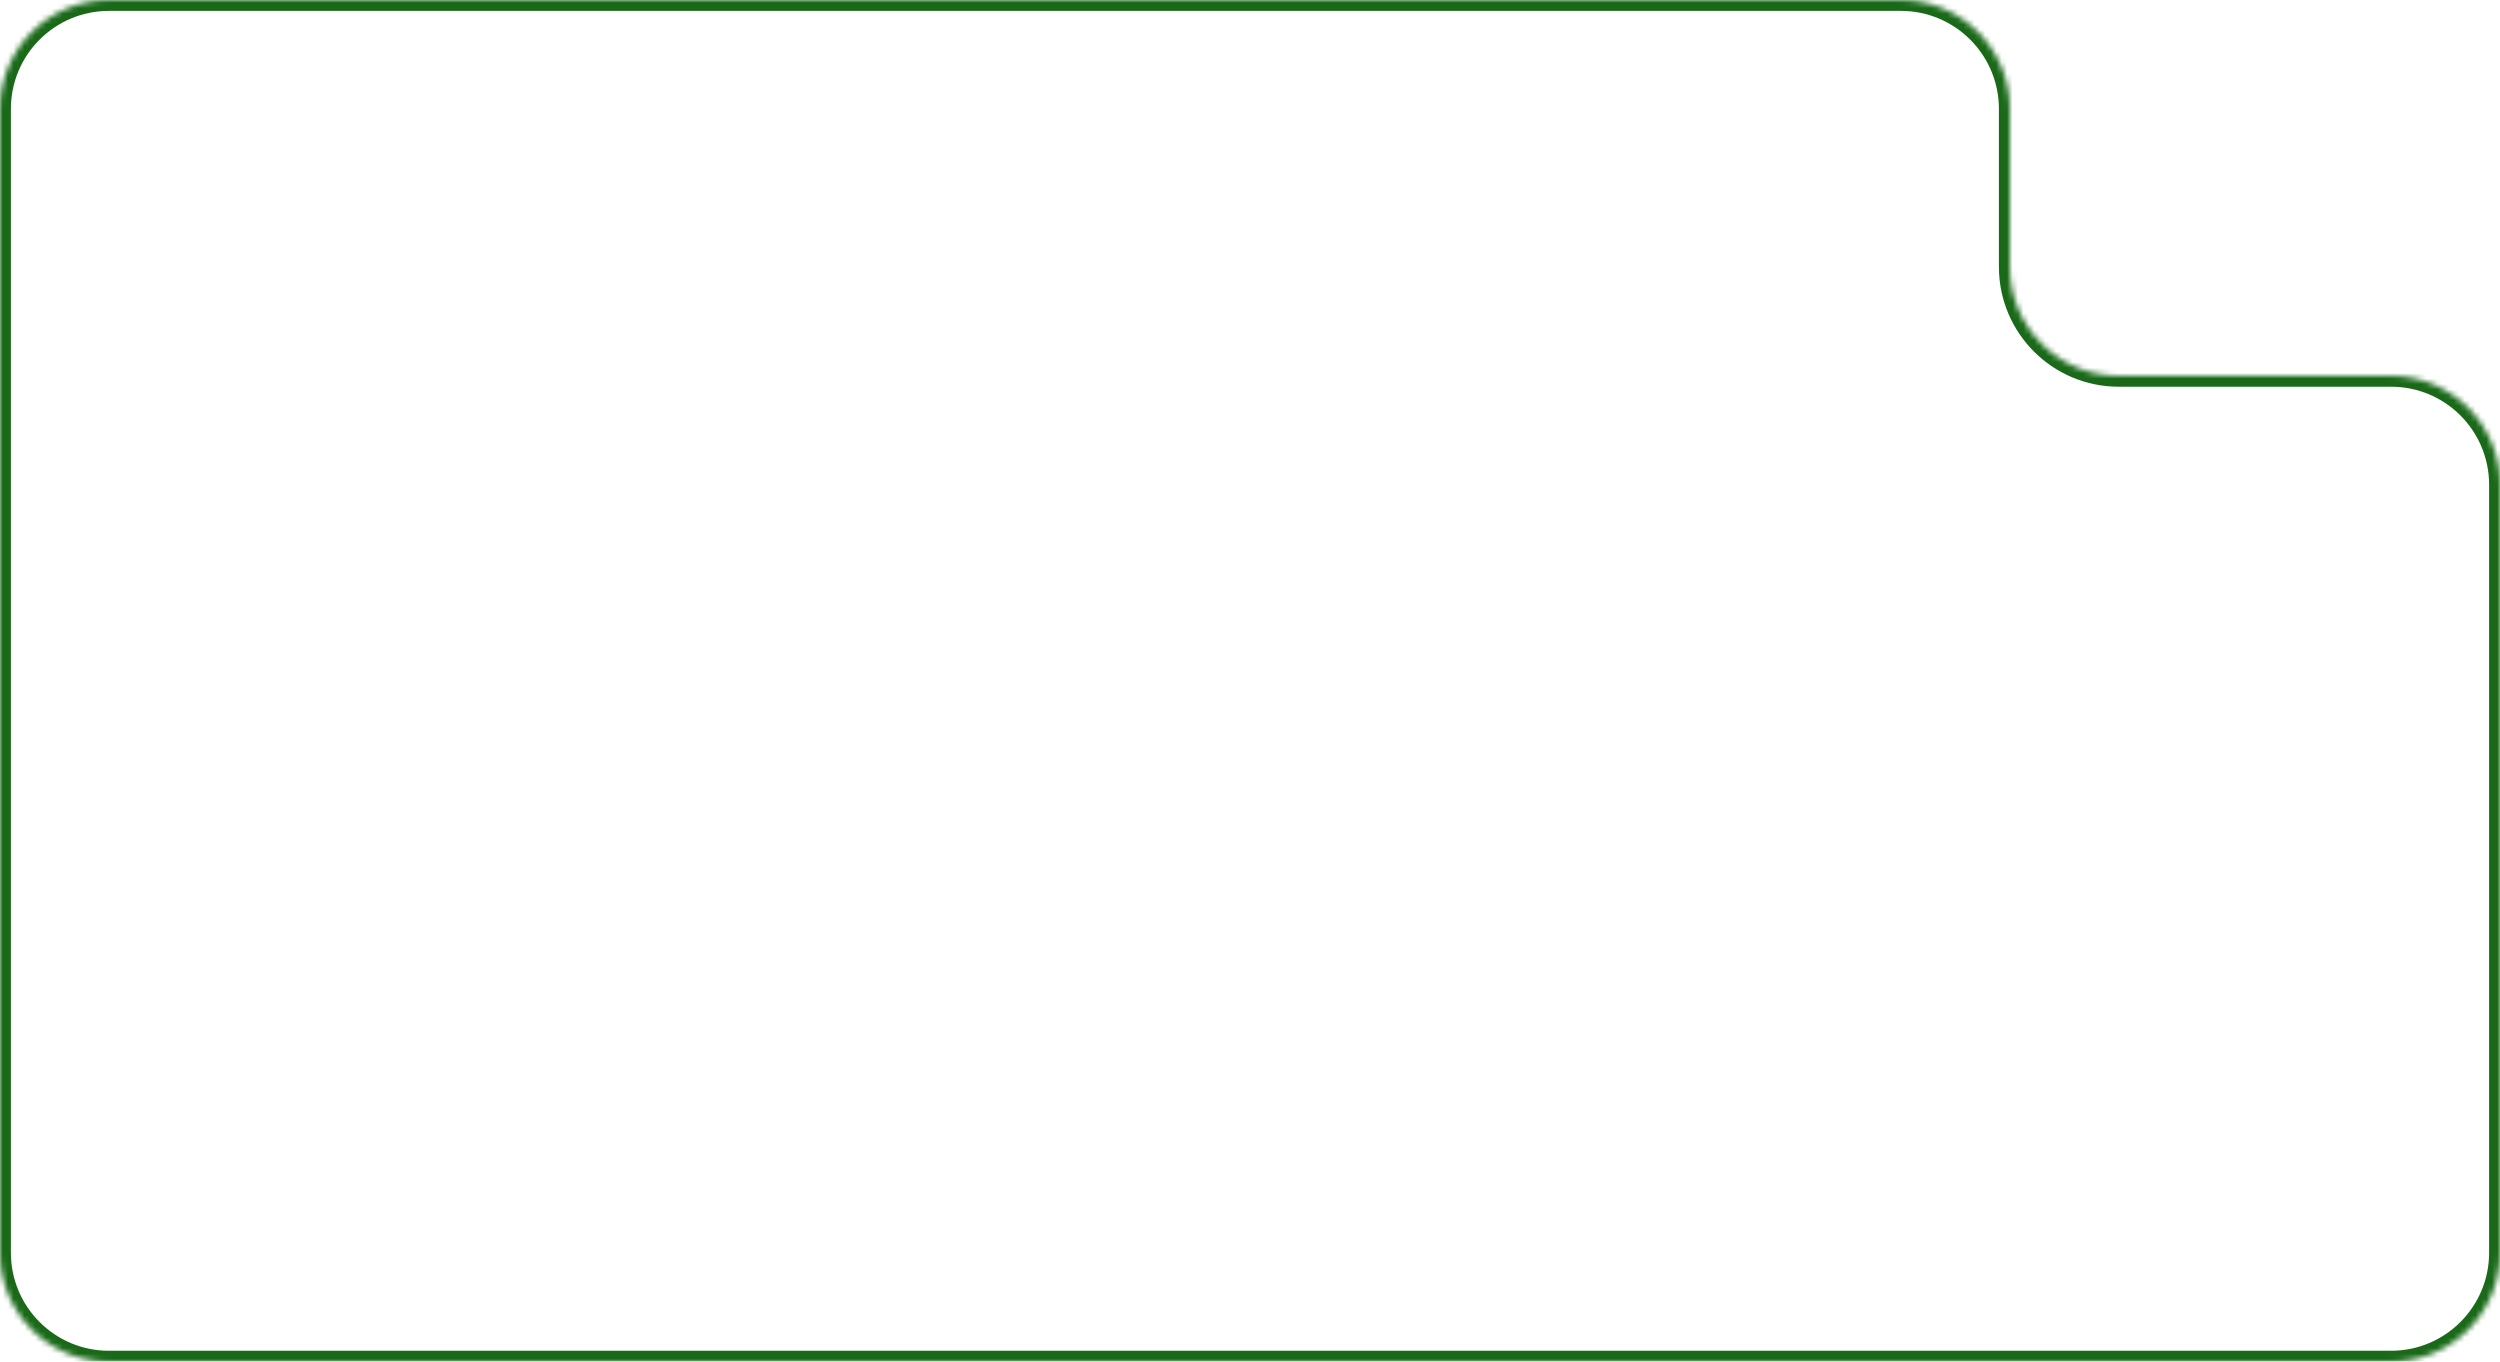 <?xml version="1.0" encoding="UTF-8"?> <svg xmlns="http://www.w3.org/2000/svg" width="459" height="250" viewBox="0 0 459 250" fill="none"><mask id="path-1-inside-1_736_343" fill="white"><path d="M369 49C369 60.046 377.954 69 389 69H439C450.046 69 459 77.954 459 89V230C459 241.046 450.046 250 439 250H20C8.954 250 0 241.046 0 230V20C0 8.954 8.954 0 20 0H349C360.046 0 369 8.954 369 20V49Z"></path></mask><path d="M389 69V71H439V69V67H389V69ZM459 89H457V230H459H461V89H459ZM459 230H457C457 239.941 448.941 248 439 248V250V252C451.15 252 461 242.15 461 230H459ZM439 250V248H20V250V252H439V250ZM20 250V248C10.059 248 2 239.941 2 230H0H-2C-2 242.15 7.85 252 20 252V250ZM0 230H2V20H0H-2V230H0ZM0 20H2C2 10.059 10.059 2 20 2V0V-2C7.85 -2 -2 7.85 -2 20H0ZM20 0V2H349V0V-2H20V0ZM369 20H367V49H369H371V20H369ZM349 0V2C358.941 2 367 10.059 367 20H369H371C371 7.85 361.15 -2 349 -2V0ZM439 69V71C448.941 71 457 79.059 457 89H459H461C461 76.85 451.15 67 439 67V69ZM389 69V67C379.059 67 371 58.941 371 49H369H367C367 61.15 376.85 71 389 71V69Z" fill="#196919" mask="url(#path-1-inside-1_736_343)"></path></svg> 